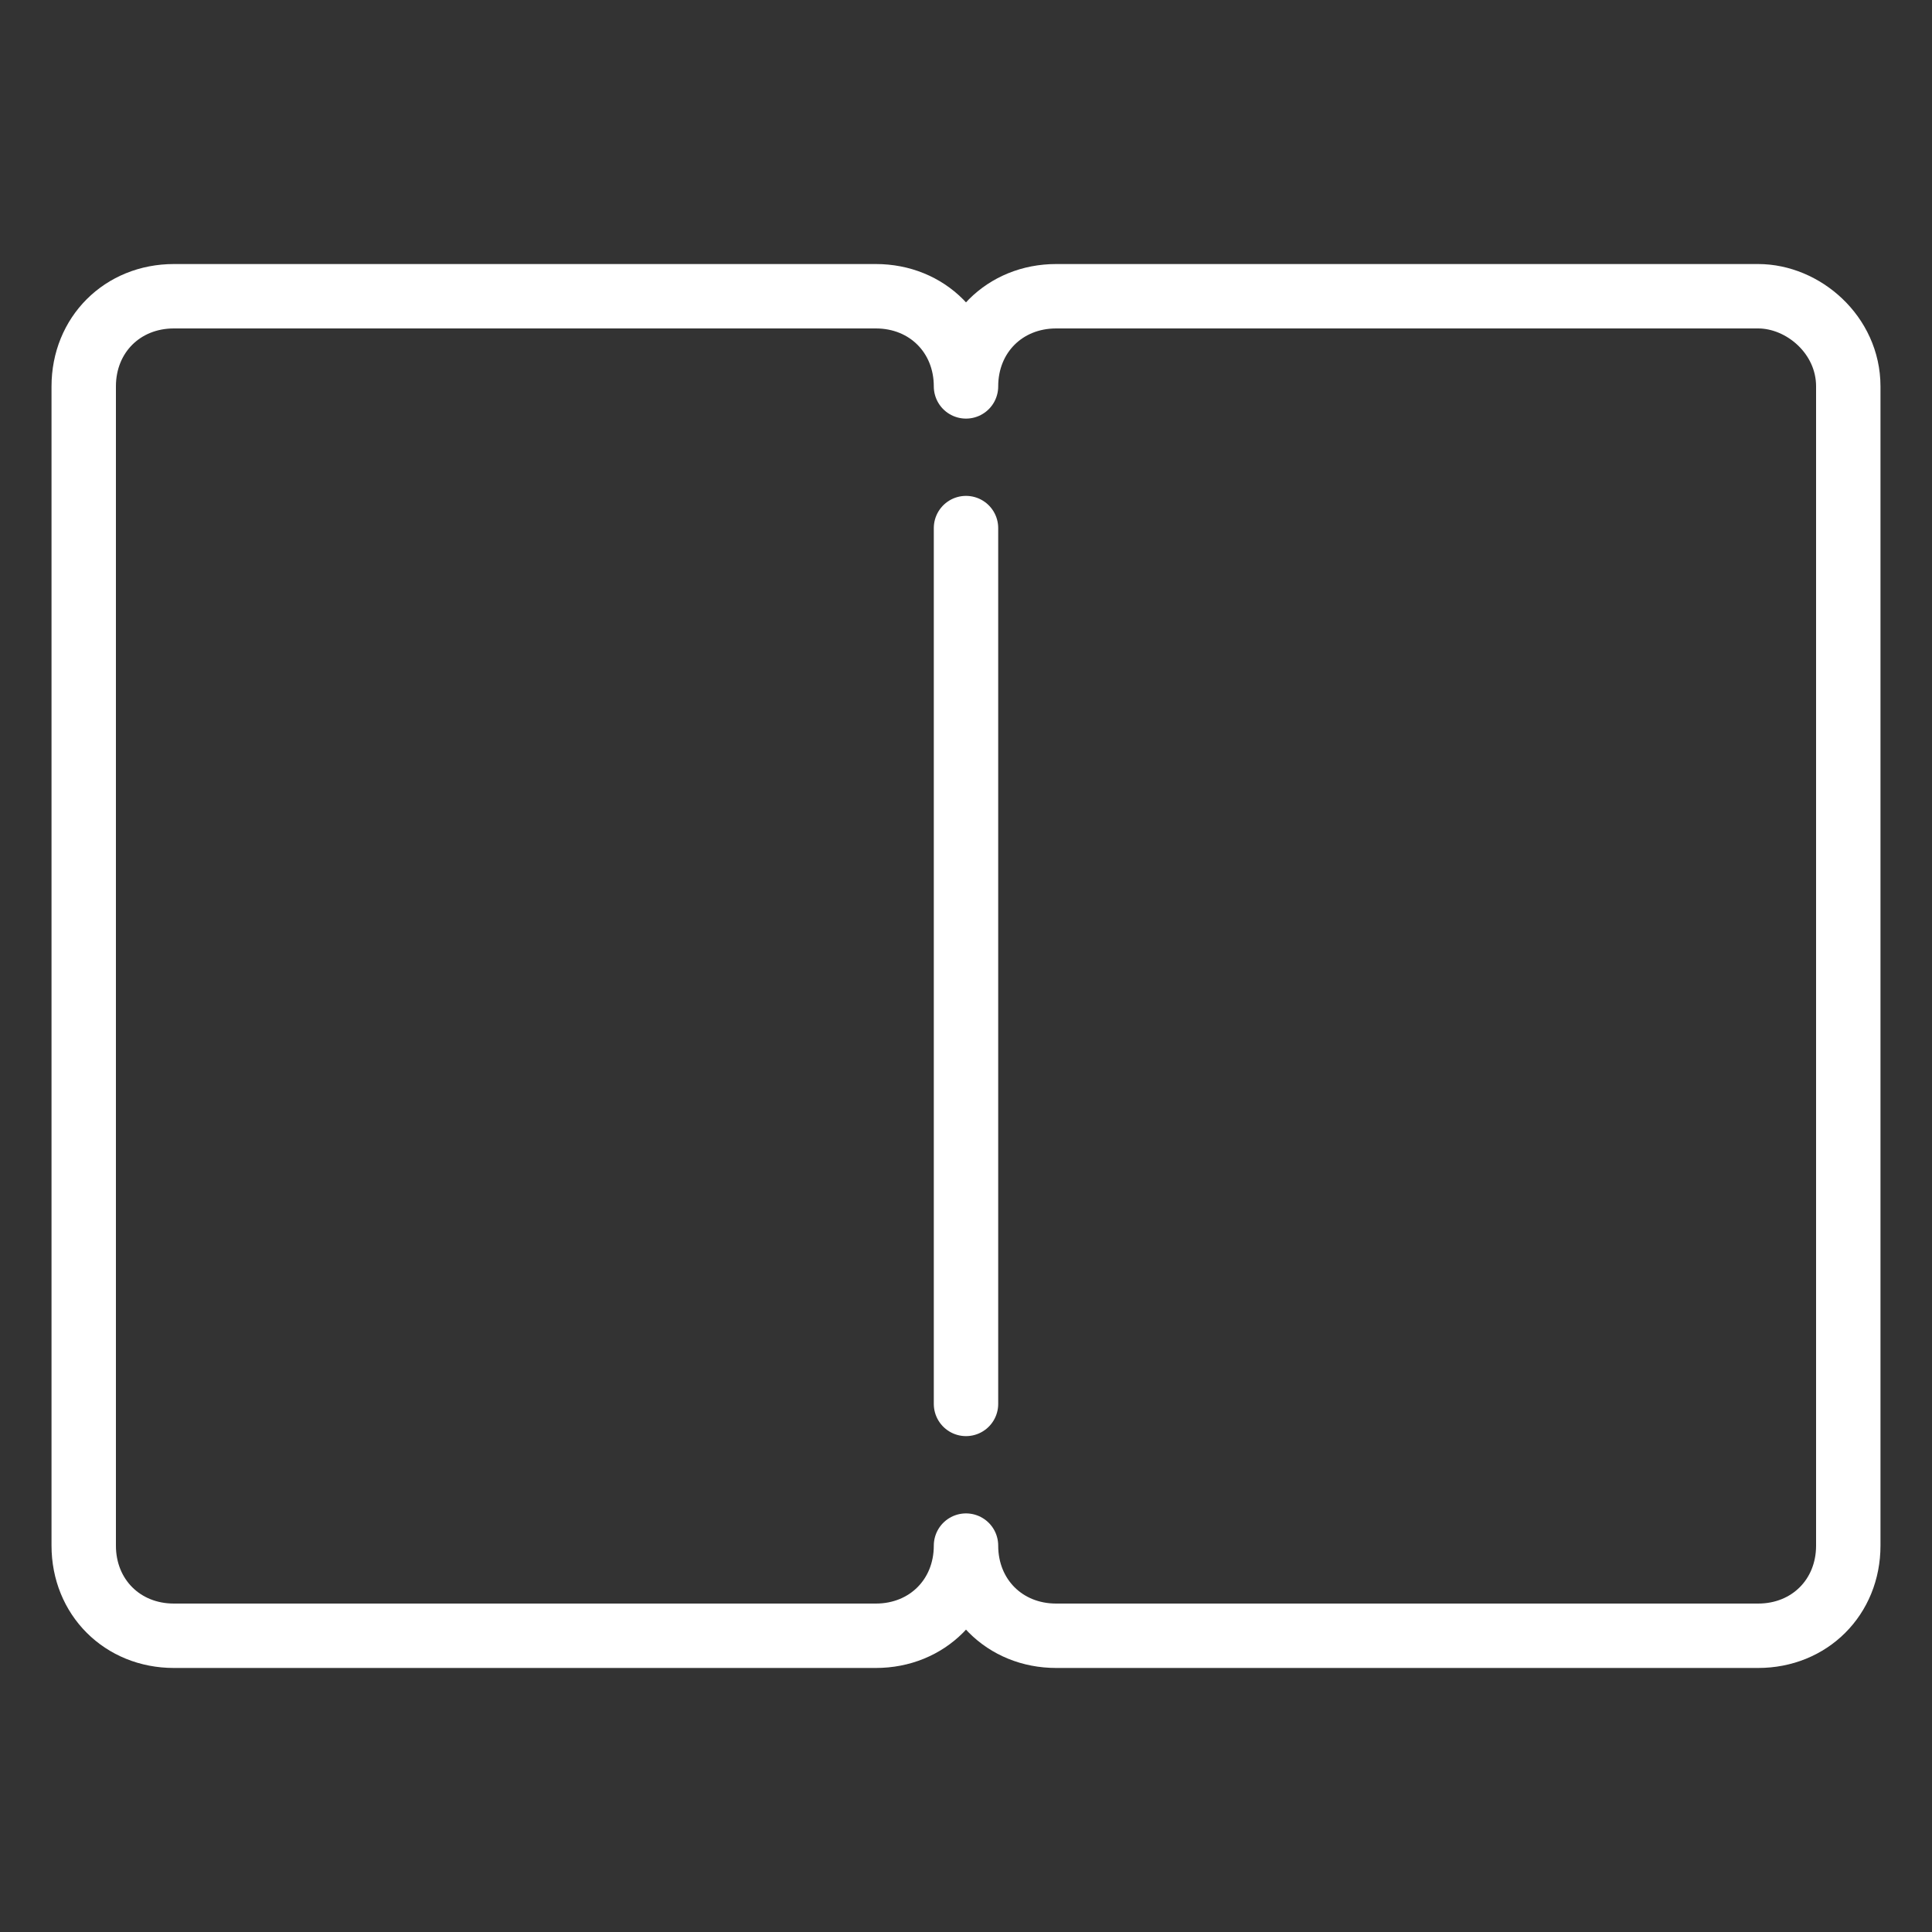 <?xml version="1.0" encoding="utf-8"?>
<!-- Generator: Adobe Illustrator 23.0.2, SVG Export Plug-In . SVG Version: 6.00 Build 0)  -->
<svg version="1.1" id="Layer_1" xmlns="http://www.w3.org/2000/svg" xmlns:xlink="http://www.w3.org/1999/xlink" x="0px" y="0px"
	 width="30px" height="30px" viewBox="0 0 30 30" style="enable-background:new 0 0 30 30;" xml:space="preserve">
<rect x="0" y="0" width="30" height="30" fill="#333333" stroke="none"/>
<style type="text/css">
	.st0{fill:none;stroke:#FFFFFF;stroke-linecap:round;stroke-linejoin:round;stroke-miterlimit:10;}
</style>
<g>
	<path class="st0" d="M15,24c0,0.8-0.6,1.4-1.4,1.4H2.7c-0.8,0-1.4-0.6-1.4-1.4V6c0-0.8,0.6-1.4,1.4-1.4h10.9C14.4,4.6,15,5.2,15,6
		c0-0.8,0.6-1.4,1.4-1.4h10.9c0.7,0,1.4,0.6,1.4,1.4V24c0,0.8-0.6,1.4-1.4,1.4H16.4C15.6,25.4,15,24.8,15,24z"/>
</g>
<line class="st0" x1="15" y1="8.2" x2="15" y2="21.8"/>
</svg>
